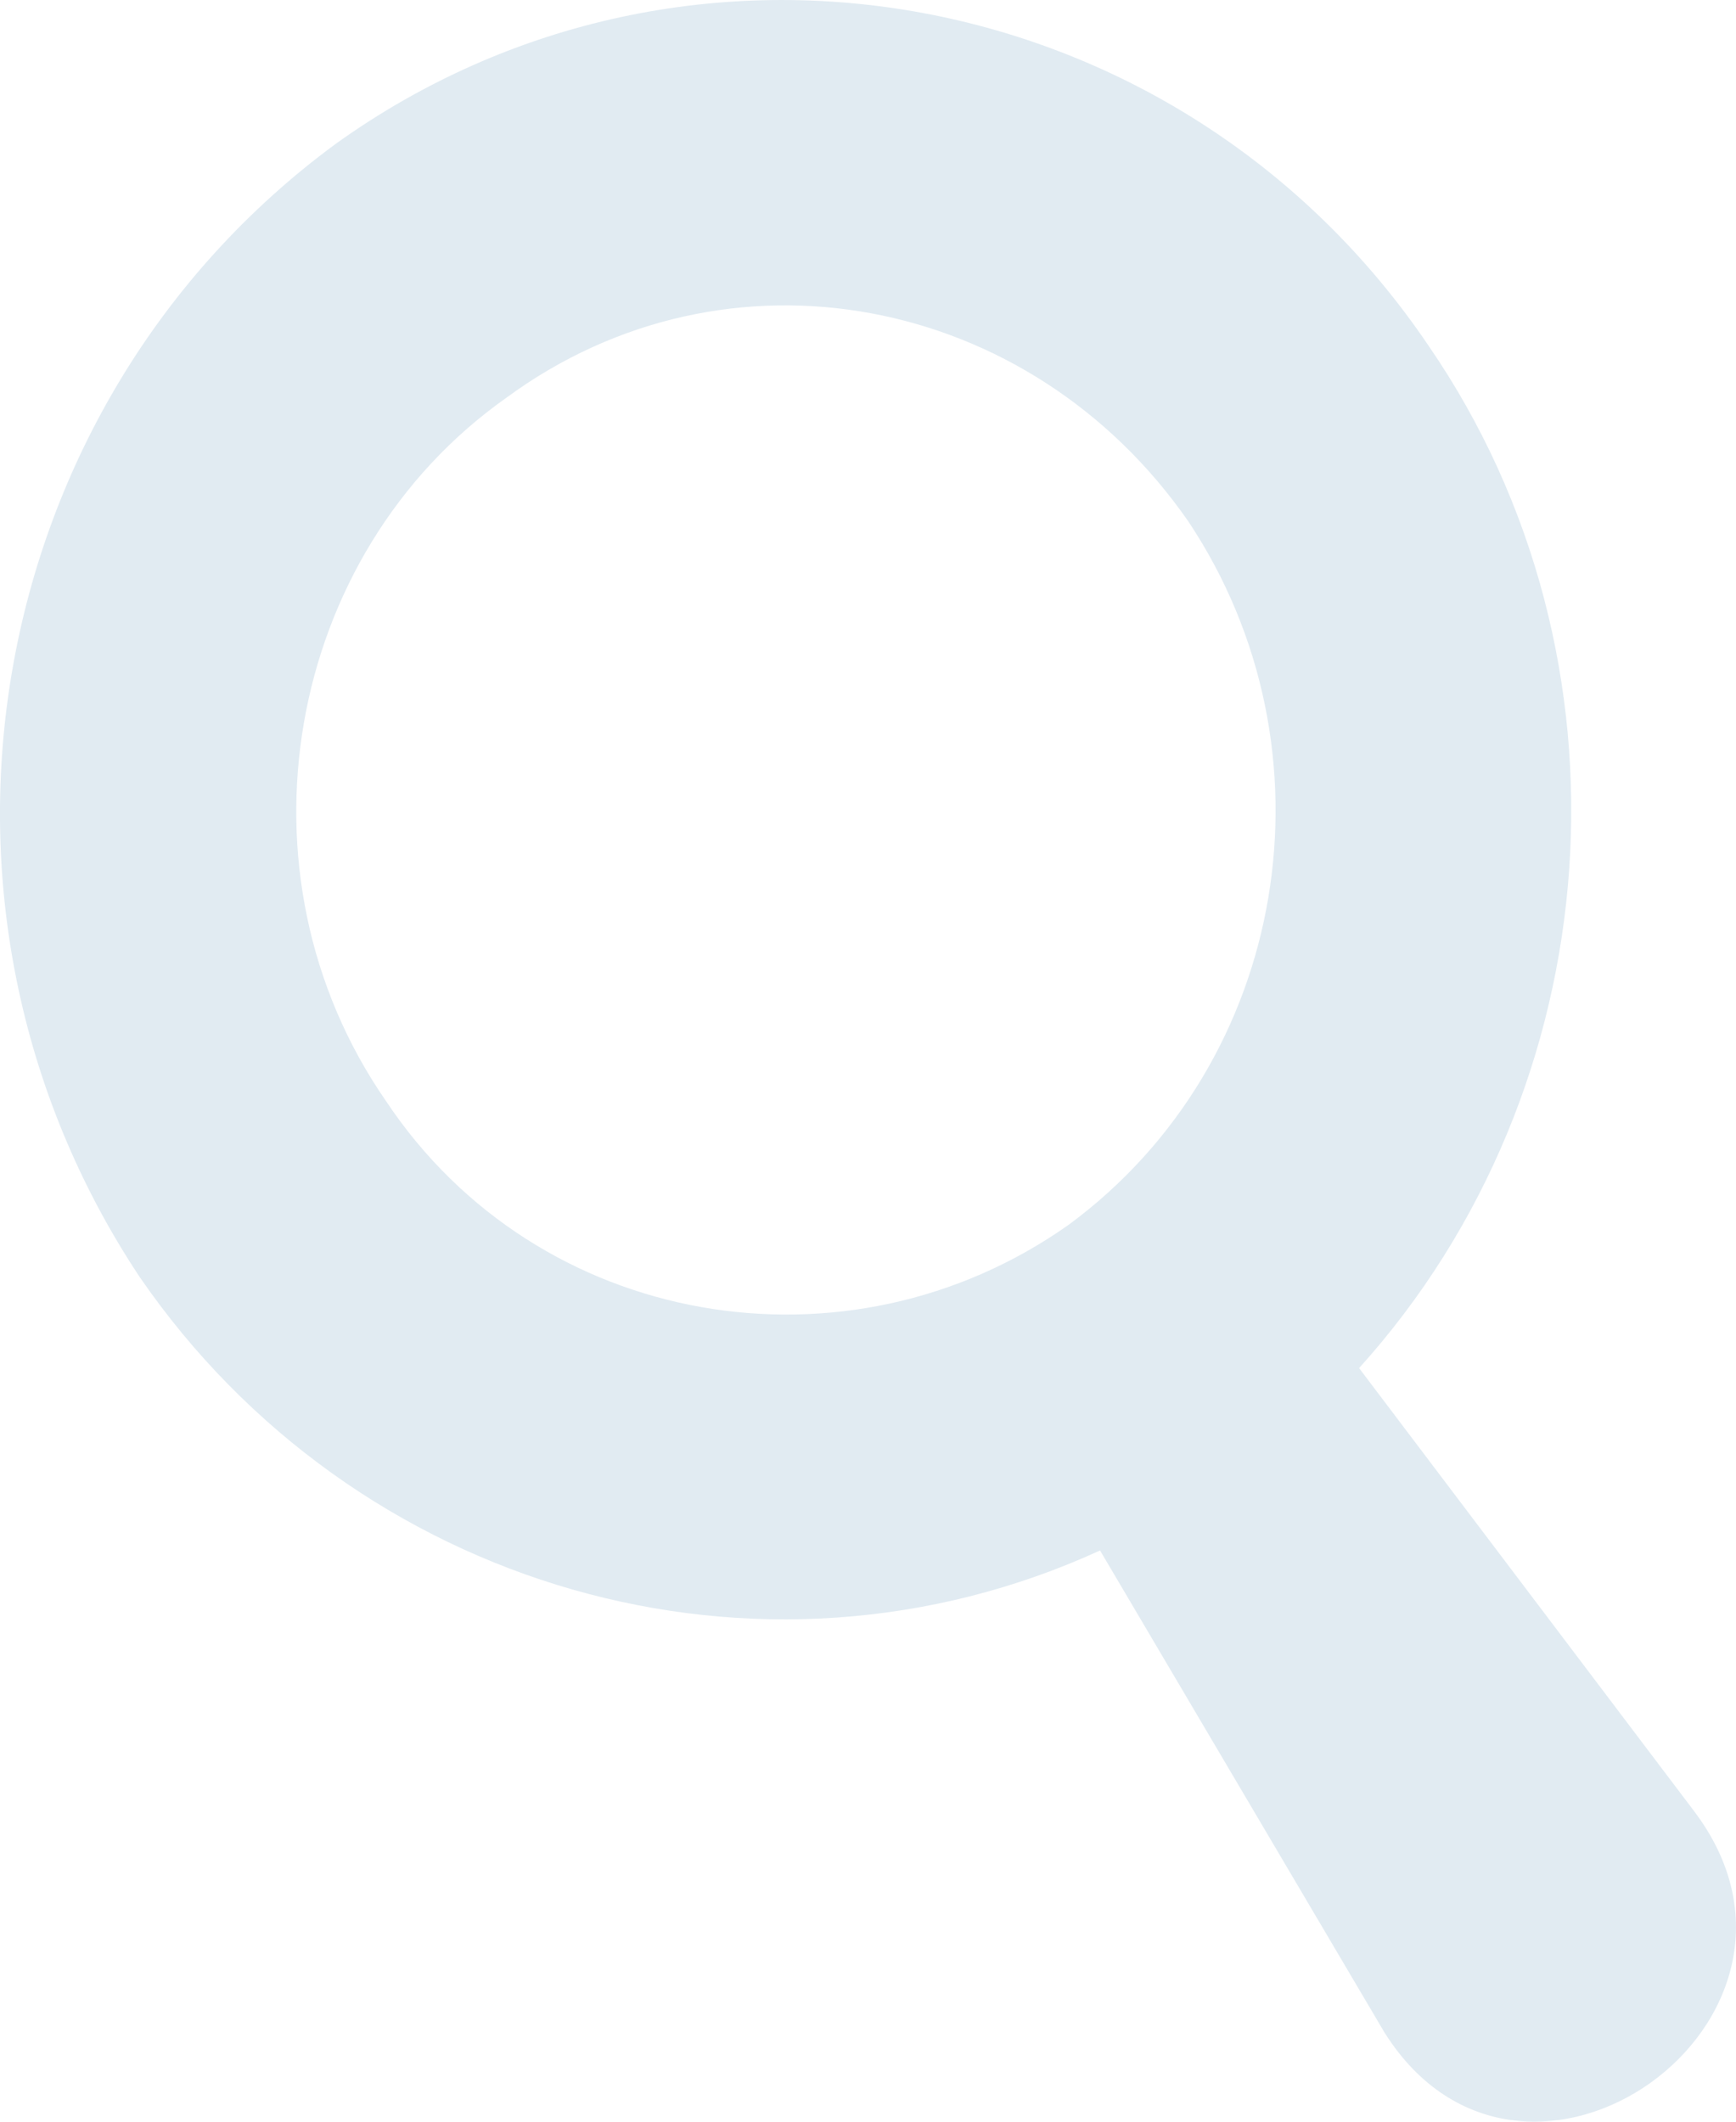 <svg width="18" height="22" viewBox="0 0 18 22" fill="none" xmlns="http://www.w3.org/2000/svg">
<path fill-rule="evenodd" clip-rule="evenodd" d="M17.564 18.778L14.092 14.186C16.713 11.283 17.04 6.827 14.813 3.586C12.258 -0.195 7.148 -1.141 3.479 1.493C-0.19 4.193 -1.107 9.392 1.448 13.241C3.676 16.482 7.869 17.697 11.406 16.077L14.354 21.073C15.796 23.369 19.202 20.938 17.564 18.778ZM12.323 5.409C13.896 7.772 13.372 11.013 11.079 12.701C8.786 14.321 5.576 13.781 4.003 11.418C2.365 9.055 2.955 5.746 5.248 4.126C7.541 2.438 10.686 3.046 12.323 5.409Z" fill="#E1EBF2"/>
</svg>
